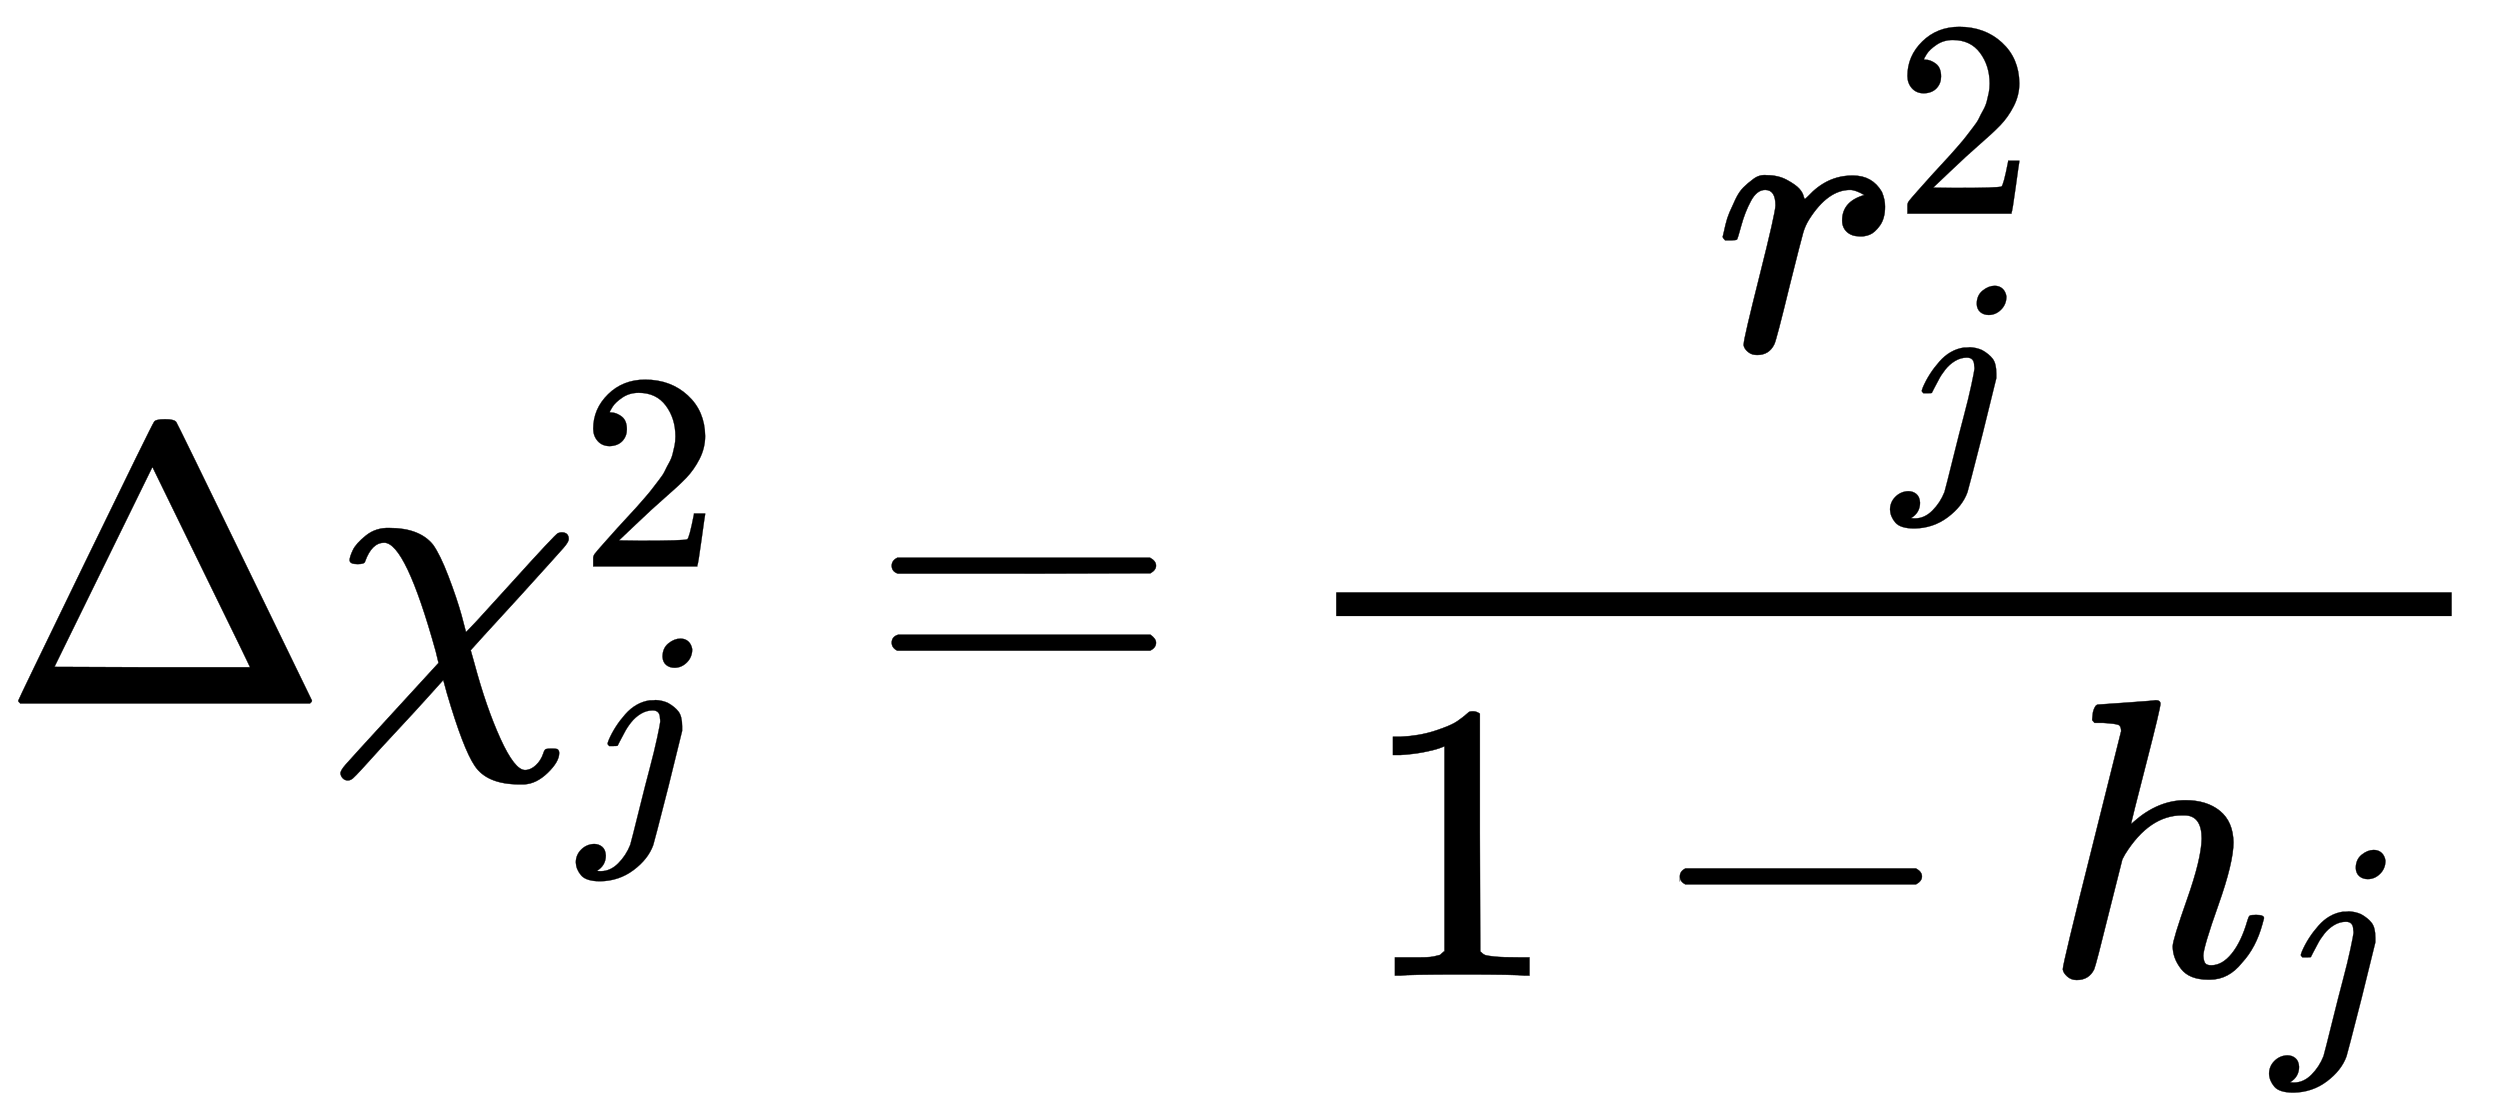 <svg xmlns="http://www.w3.org/2000/svg" role="img" aria-hidden="true" style="vertical-align: -2.43ex;font-size: 10pt;font-family: 'Microsoft Sans Serif';color: Black;" viewBox="0 -1772.5 6299.6 2820.7" focusable="false" width="14.631ex" height="6.551ex" xmlns:xlink="http://www.w3.org/1999/xlink"><defs id="MathJax_SVG_glyphs"><path id="MJMAIN-394" stroke-width="1" d="M 51 0 Q 46 4 46 7 Q 46 9 215 357 T 388 709 Q 391 716 416 716 Q 439 716 444 709 Q 447 705 616 357 T 786 7 Q 786 4 781 0 H 51 Z M 507 344 L 384 596 L 137 92 L 383 91 H 630 Q 630 93 507 344 Z" /><path id="MJMATHI-3C7" stroke-width="1" d="M 576 -125 Q 576 -147 547 -175 T 487 -204 H 476 Q 394 -204 363 -157 Q 334 -114 293 26 L 284 59 Q 283 58 248 19 T 170 -66 T 92 -151 T 53 -191 Q 49 -194 43 -194 Q 36 -194 31 -189 T 25 -177 T 38 -154 T 151 -30 L 272 102 L 265 131 Q 189 405 135 405 Q 104 405 87 358 Q 86 351 68 351 Q 48 351 48 361 Q 48 369 56 386 T 89 423 T 148 442 Q 224 442 258 400 Q 276 375 297 320 T 330 222 L 341 180 Q 344 180 455 303 T 573 429 Q 579 431 582 431 Q 600 431 600 414 Q 600 407 587 392 T 477 270 Q 356 138 353 134 L 362 102 Q 392 -10 428 -89 T 490 -168 Q 504 -168 517 -156 T 536 -126 Q 539 -116 543 -115 T 557 -114 T 571 -115 Q 576 -118 576 -125 Z" /><path id="MJMAIN-32" stroke-width="1" d="M 109 429 Q 82 429 66 447 T 50 491 Q 50 562 103 614 T 235 666 Q 326 666 387 610 T 449 465 Q 449 422 429 383 T 381 315 T 301 241 Q 265 210 201 149 L 142 93 L 218 92 Q 375 92 385 97 Q 392 99 409 186 V 189 H 449 V 186 Q 448 183 436 95 T 421 3 V 0 H 50 V 19 V 31 Q 50 38 56 46 T 86 81 Q 115 113 136 137 Q 145 147 170 174 T 204 211 T 233 244 T 261 278 T 284 308 T 305 340 T 320 369 T 333 401 T 340 431 T 343 464 Q 343 527 309 573 T 212 619 Q 179 619 154 602 T 119 569 T 109 550 Q 109 549 114 549 Q 132 549 151 535 T 170 489 Q 170 464 154 447 T 109 429 Z" /><path id="MJMATHI-6A" stroke-width="1" d="M 297 596 Q 297 627 318 644 T 361 661 Q 378 661 389 651 T 403 623 Q 403 595 384 576 T 340 557 Q 322 557 310 567 T 297 596 Z M 288 376 Q 288 405 262 405 Q 240 405 220 393 T 185 362 T 161 325 T 144 293 L 137 279 Q 135 278 121 278 H 107 Q 101 284 101 286 T 105 299 Q 126 348 164 391 T 252 441 Q 253 441 260 441 T 272 442 Q 296 441 316 432 Q 341 418 354 401 T 367 348 V 332 L 318 133 Q 267 -67 264 -75 Q 246 -125 194 -164 T 75 -204 Q 25 -204 7 -183 T -12 -137 Q -12 -110 7 -91 T 53 -71 Q 70 -71 82 -81 T 95 -112 Q 95 -148 63 -167 Q 69 -168 77 -168 Q 111 -168 139 -140 T 182 -74 L 193 -32 Q 204 11 219 72 T 251 197 T 278 308 T 289 365 Q 289 372 288 376 Z" /><path id="MJMAIN-3D" stroke-width="1" d="M 56 347 Q 56 360 70 367 H 707 Q 722 359 722 347 Q 722 336 708 328 L 390 327 H 72 Q 56 332 56 347 Z M 56 153 Q 56 168 72 173 H 708 Q 722 163 722 153 Q 722 140 707 133 H 70 Q 56 140 56 153 Z" /><path id="MJMATHI-72" stroke-width="1" d="M 21 287 Q 22 290 23 295 T 28 317 T 38 348 T 53 381 T 73 411 T 99 433 T 132 442 Q 161 442 183 430 T 214 408 T 225 388 Q 227 382 228 382 T 236 389 Q 284 441 347 441 H 350 Q 398 441 422 400 Q 430 381 430 363 Q 430 333 417 315 T 391 292 T 366 288 Q 346 288 334 299 T 322 328 Q 322 376 378 392 Q 356 405 342 405 Q 286 405 239 331 Q 229 315 224 298 T 190 165 Q 156 25 151 16 Q 138 -11 108 -11 Q 95 -11 87 -5 T 76 7 T 74 17 Q 74 30 114 189 T 154 366 Q 154 405 128 405 Q 107 405 92 377 T 68 316 T 57 280 Q 55 278 41 278 H 27 Q 21 284 21 287 Z" /><path id="MJMAIN-31" stroke-width="1" d="M 213 578 L 200 573 Q 186 568 160 563 T 102 556 H 83 V 602 H 102 Q 149 604 189 617 T 245 641 T 273 663 Q 275 666 285 666 Q 294 666 302 660 V 361 L 303 61 Q 310 54 315 52 T 339 48 T 401 46 H 427 V 0 H 416 Q 395 3 257 3 Q 121 3 100 0 H 88 V 46 H 114 Q 136 46 152 46 T 177 47 T 193 50 T 201 52 T 207 57 T 213 61 V 578 Z" /><path id="MJMAIN-2212" stroke-width="1" d="M 84 237 T 84 250 T 98 270 H 679 Q 694 262 694 250 T 679 230 H 98 Q 84 237 84 250 Z" /><path id="MJMATHI-68" stroke-width="1" d="M 137 683 Q 138 683 209 688 T 282 694 Q 294 694 294 685 Q 294 674 258 534 Q 220 386 220 383 Q 220 381 227 388 Q 288 442 357 442 Q 411 442 444 415 T 478 336 Q 478 285 440 178 T 402 50 Q 403 36 407 31 T 422 26 Q 450 26 474 56 T 513 138 Q 516 149 519 151 T 535 153 Q 555 153 555 145 Q 555 144 551 130 Q 535 71 500 33 Q 466 -10 419 -10 H 414 Q 367 -10 346 17 T 325 74 Q 325 90 361 192 T 398 345 Q 398 404 354 404 H 349 Q 266 404 205 306 L 198 293 L 164 158 Q 132 28 127 16 Q 114 -11 83 -11 Q 69 -11 59 -2 T 48 16 Q 48 30 121 320 L 195 616 Q 195 629 188 632 T 149 637 H 128 Q 122 643 122 645 T 124 664 Q 129 683 137 683 Z" /></defs><g fill="currentColor" stroke="currentColor" stroke-width="0" transform="matrix(1 0 0 -1 0 0)"><use x="0" y="0" xmlns:NS2="http://www.w3.org/1999/xlink" NS2:href="#MJMAIN-394" /><g transform="translate(833)"><use x="0" y="0" xmlns:NS3="http://www.w3.org/1999/xlink" NS3:href="#MJMATHI-3C7" /><use transform="scale(0.707)" x="886" y="488" xmlns:NS4="http://www.w3.org/1999/xlink" NS4:href="#MJMAIN-32" /><use transform="scale(0.707)" x="886" y="-430" xmlns:NS5="http://www.w3.org/1999/xlink" NS5:href="#MJMATHI-6A" /></g><use x="2191" y="0" xmlns:NS6="http://www.w3.org/1999/xlink" NS6:href="#MJMAIN-3D" /><g transform="translate(2970)"><g transform="translate(397)"><rect stroke="none" x="0" y="220" width="2811" height="60" /><g transform="translate(953 889)"><use x="0" y="0" xmlns:NS7="http://www.w3.org/1999/xlink" NS7:href="#MJMATHI-72" /><use transform="scale(0.707)" x="638" y="488" xmlns:NS8="http://www.w3.org/1999/xlink" NS8:href="#MJMAIN-32" /><use transform="scale(0.707)" x="638" y="-430" xmlns:NS9="http://www.w3.org/1999/xlink" NS9:href="#MJMATHI-6A" /></g><g transform="translate(60 -686)"><use x="0" y="0" xmlns:NS10="http://www.w3.org/1999/xlink" NS10:href="#MJMAIN-31" /><use x="722" y="0" xmlns:NS11="http://www.w3.org/1999/xlink" NS11:href="#MJMAIN-2212" /><g transform="translate(1723)"><use x="0" y="0" xmlns:NS12="http://www.w3.org/1999/xlink" NS12:href="#MJMATHI-68" /><use transform="scale(0.707)" x="815" y="-213" xmlns:NS13="http://www.w3.org/1999/xlink" NS13:href="#MJMATHI-6A" /></g></g></g></g></g></svg>